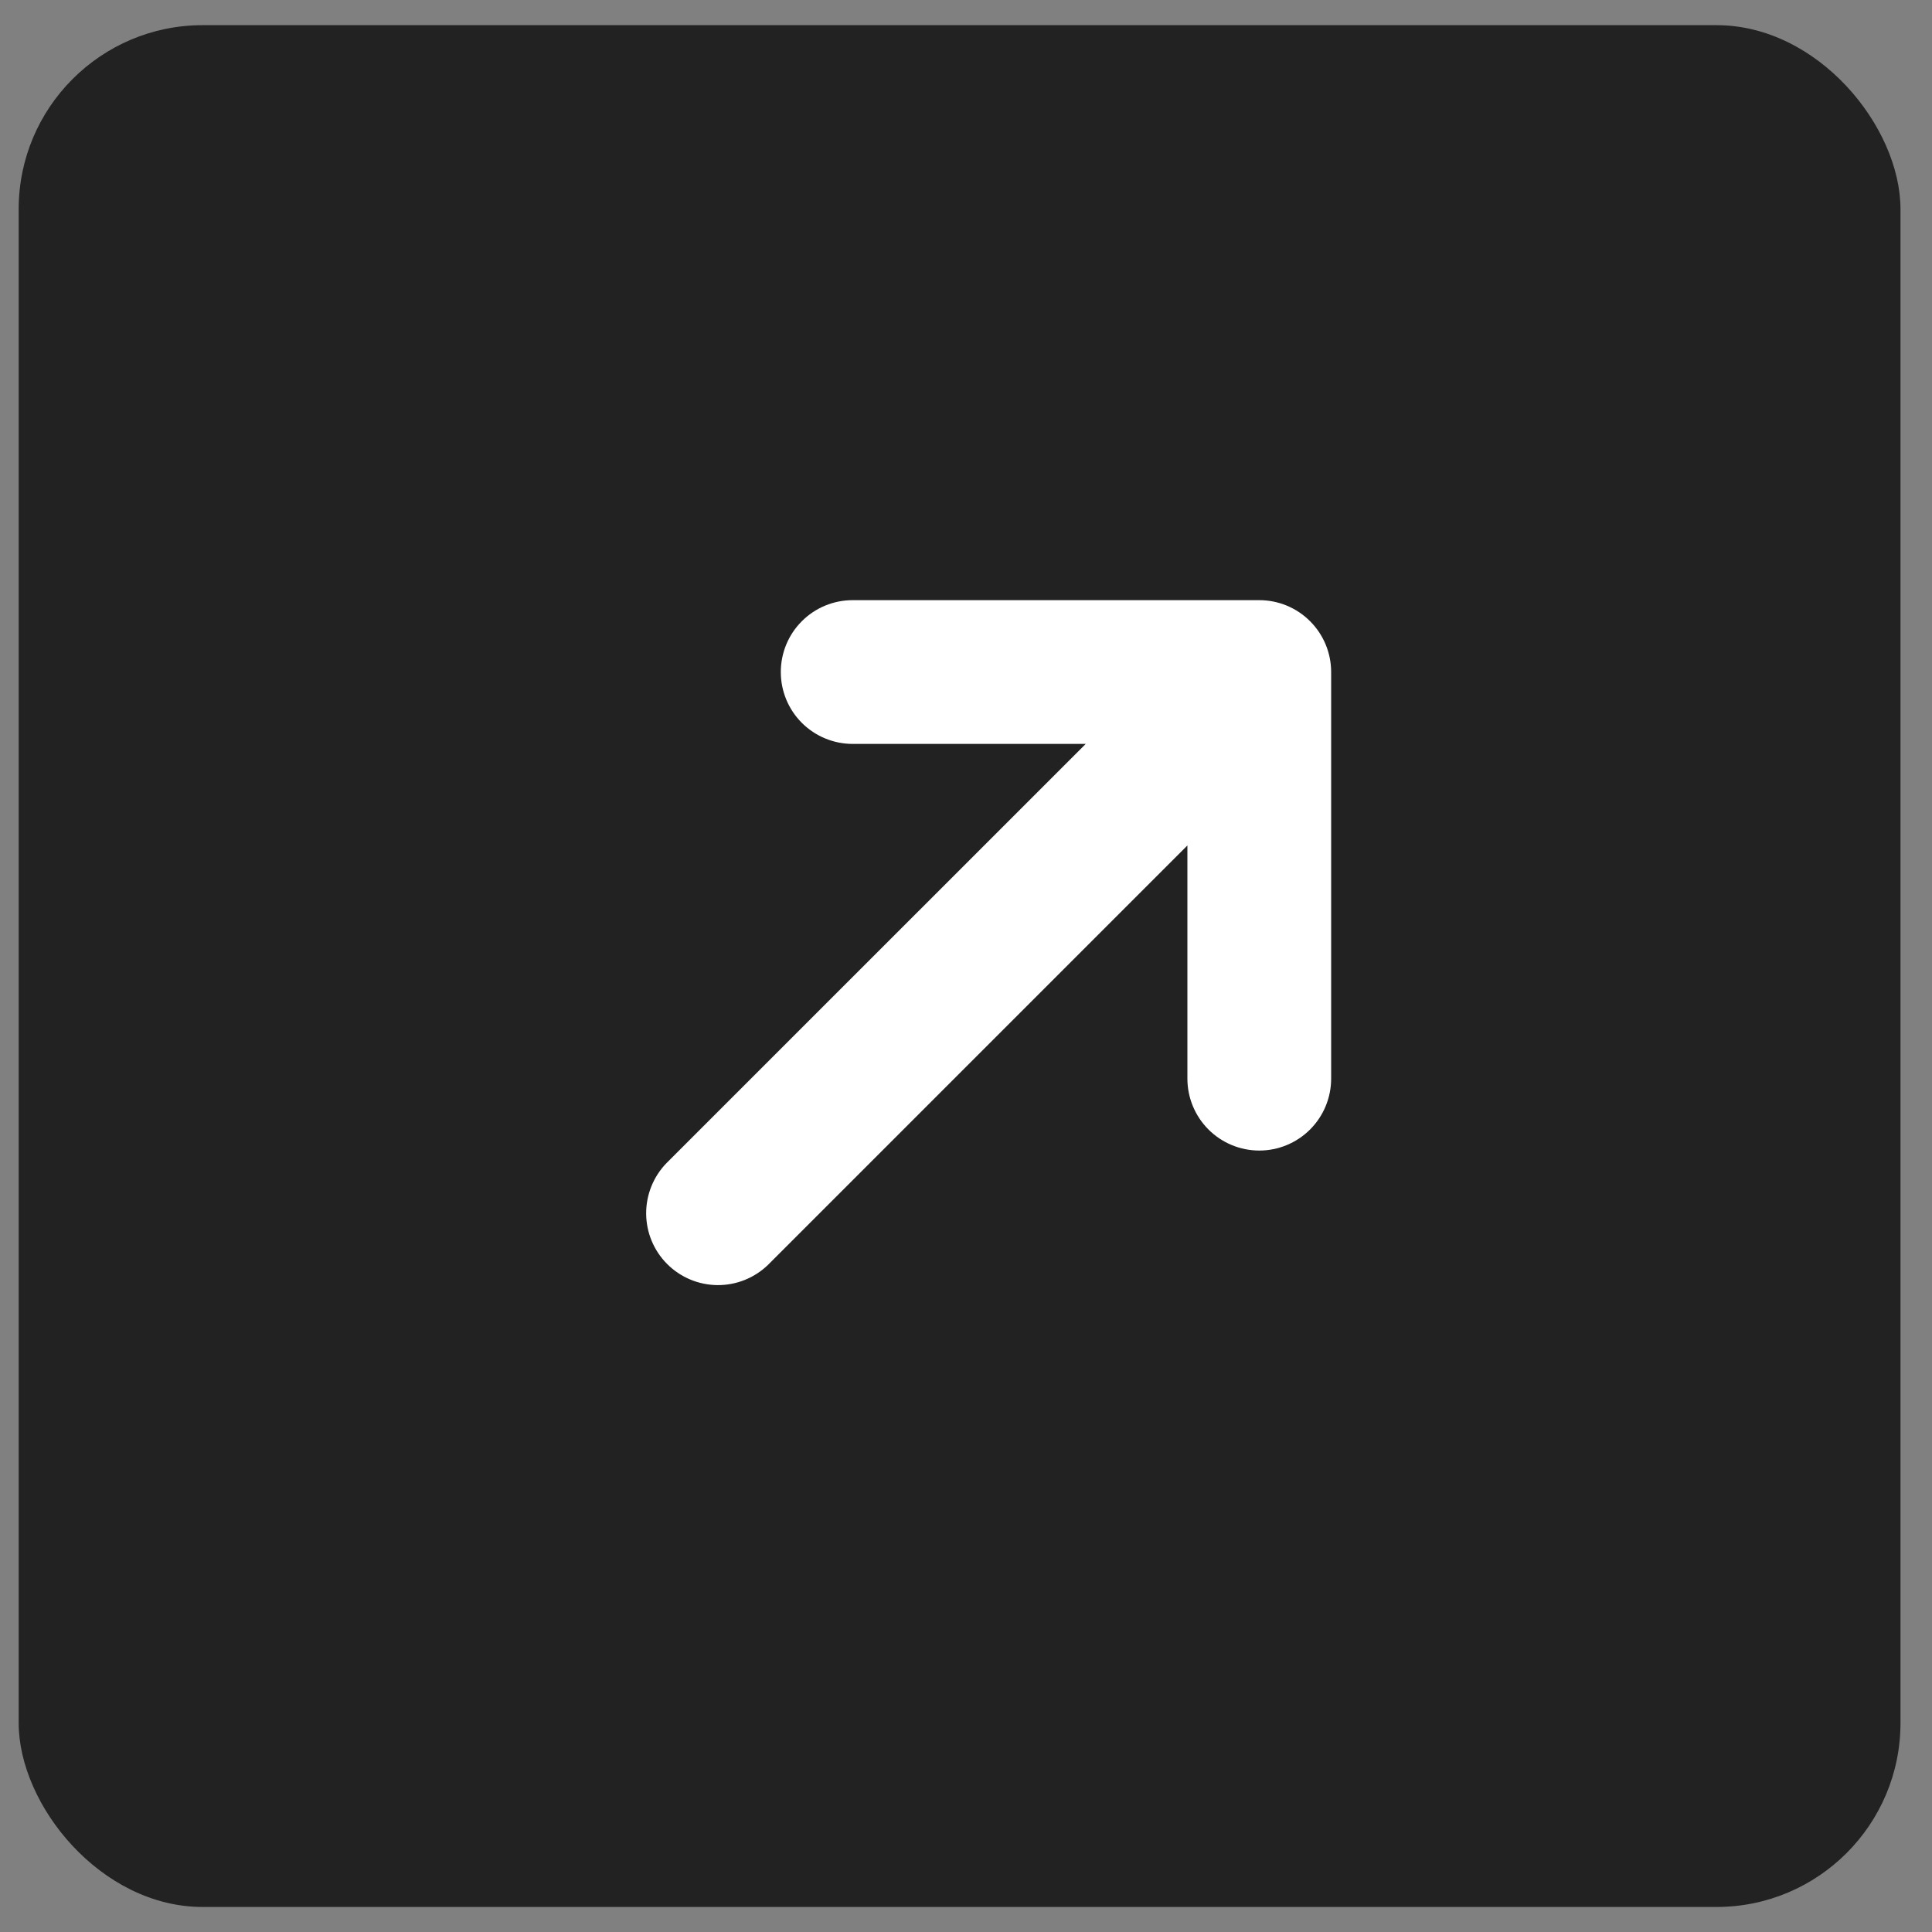 <svg width="42" height="42" viewBox="0 0 42 42" fill="none" xmlns="http://www.w3.org/2000/svg">
<rect x="0" y="0" width="42" height="42" fill="#808080" stroke="none"/>
<rect x="0.406" y="0.547" width="40.909" height="40.909" rx="4" fill="#222222"/>
<path d="M28.938 14.609C28.938 14.195 28.773 13.797 28.48 13.505C28.187 13.211 27.79 13.047 27.376 13.047H18.536C18.122 13.047 17.724 13.211 17.431 13.505C17.138 13.797 16.974 14.195 16.974 14.609C16.974 15.024 17.138 15.421 17.431 15.714C17.724 16.007 18.122 16.172 18.536 16.172H23.603L14.486 25.288C14.201 25.583 14.044 25.978 14.047 26.387C14.05 26.797 14.214 27.189 14.504 27.479C14.794 27.769 15.185 27.933 15.595 27.937C16.005 27.941 16.399 27.783 16.694 27.499L25.813 18.38V23.449C25.813 23.863 25.978 24.261 26.271 24.554C26.564 24.847 26.961 25.012 27.376 25.012C27.79 25.012 28.187 24.847 28.48 24.554C28.773 24.261 28.938 23.863 28.938 23.449V14.607V14.609Z" fill="white"/>
</svg>
